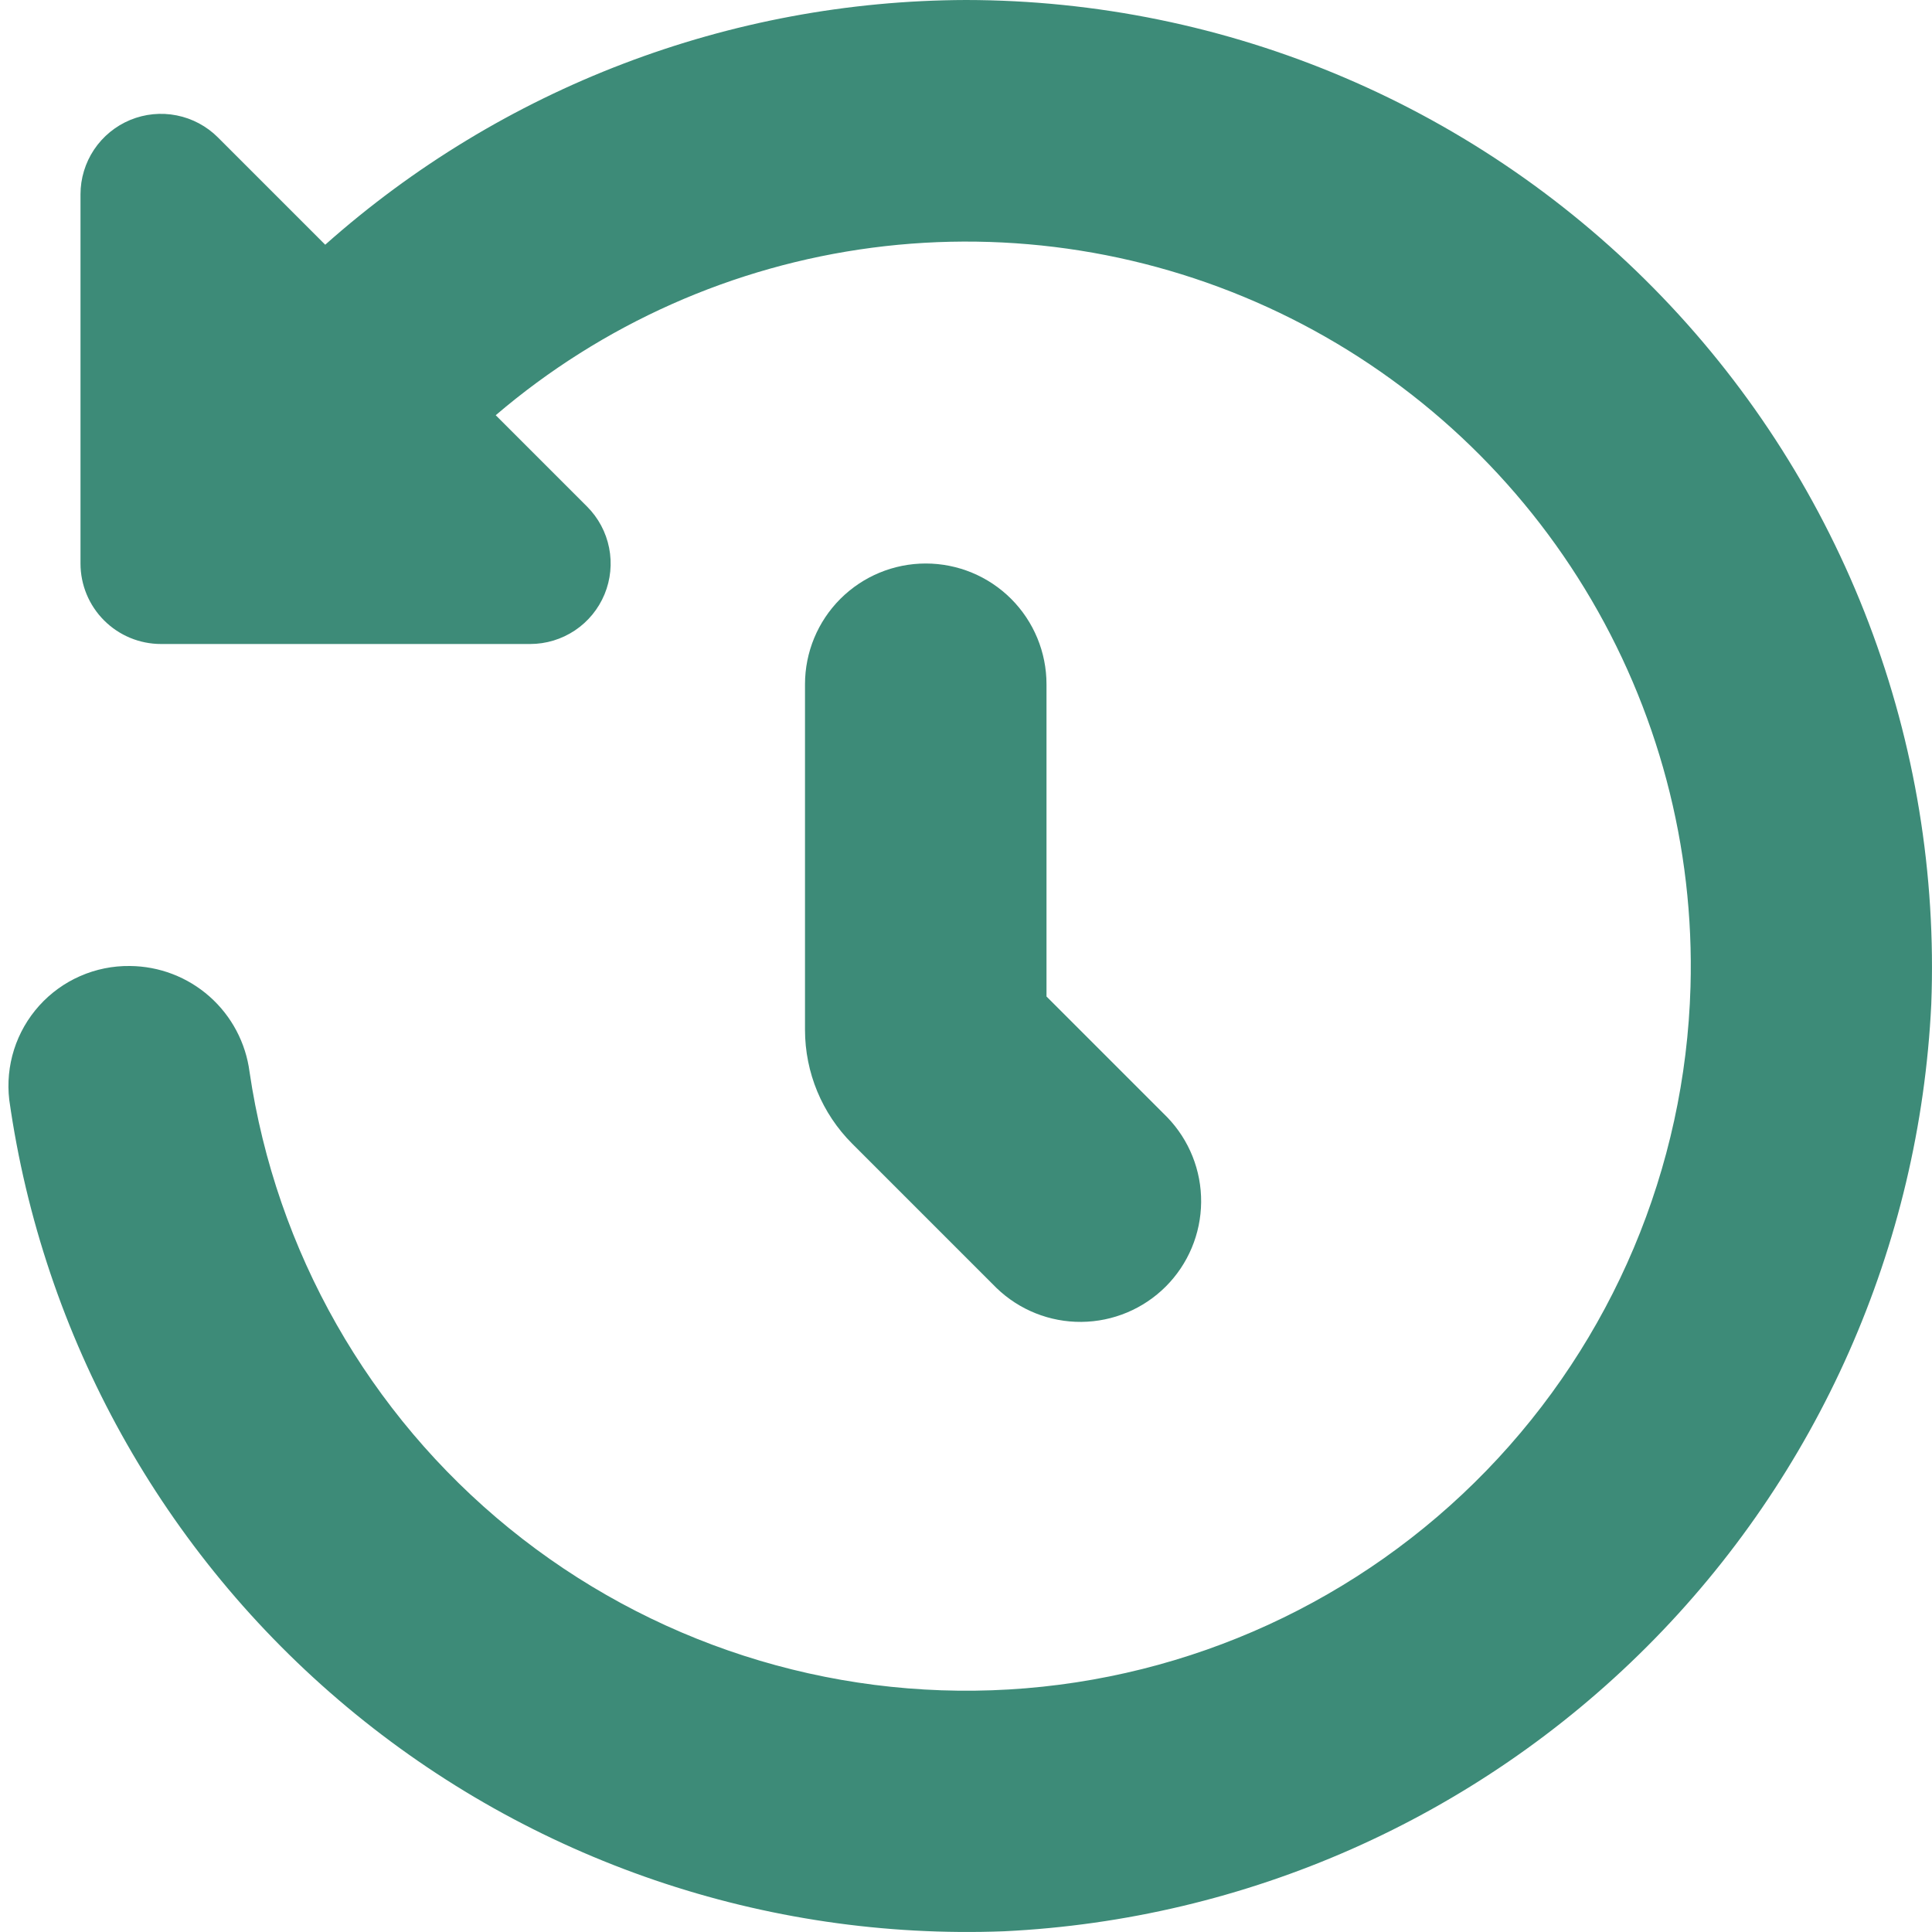 <svg width="96" height="96" viewBox="0 0 96 96" fill="none" xmlns="http://www.w3.org/2000/svg">
<g clip-path="url(#clip0_43_1780)">
<path d="M48 0C36.259 0.035 24.935 4.359 16.16 12.16L10.828 6.828C10.269 6.269 9.556 5.888 8.78 5.734C8.004 5.579 7.2 5.659 6.469 5.961C5.739 6.264 5.114 6.777 4.674 7.434C4.235 8.092 4 8.865 4 9.656V28C4 29.061 4.421 30.078 5.172 30.828C5.922 31.579 6.939 32 8 32H26.344C27.135 32 27.908 31.765 28.566 31.326C29.224 30.886 29.736 30.261 30.039 29.531C30.341 28.8 30.421 27.996 30.266 27.22C30.112 26.444 29.731 25.731 29.172 25.172L24.632 20.632C29.93 16.106 36.428 13.215 43.336 12.309C50.245 11.404 57.268 12.523 63.554 15.53C69.839 18.538 75.117 23.305 78.746 29.253C82.375 35.201 84.201 42.075 84 49.04C83.743 58.039 80.123 66.616 73.854 73.078C67.585 79.54 59.122 83.418 50.135 83.949C41.147 84.479 32.287 81.622 25.302 75.942C18.317 70.262 13.714 62.171 12.4 53.264C12.212 51.816 11.507 50.485 10.413 49.517C9.319 48.549 7.912 48.01 6.452 48C5.605 47.989 4.765 48.159 3.988 48.499C3.212 48.838 2.517 49.34 1.95 49.969C1.383 50.599 0.956 51.342 0.699 52.15C0.443 52.957 0.361 53.81 0.46 54.652C2.125 66.436 8.102 77.183 17.234 84.815C26.366 92.446 38.004 96.419 49.896 95.964C61.927 95.384 73.311 90.345 81.828 81.828C90.345 73.311 95.384 61.927 95.964 49.896C96.212 43.44 95.155 37 92.857 30.961C90.559 24.922 87.067 19.409 82.589 14.751C78.112 10.093 72.741 6.386 66.798 3.852C60.854 1.317 54.461 0.007 48 0Z" fill="#3D8B78"/>
<path d="M46 28C44.409 28 42.883 28.632 41.757 29.757C40.632 30.883 40 32.409 40 34V51.172C40.001 53.294 40.844 55.328 42.344 56.828L49.516 64C50.648 65.093 52.163 65.698 53.736 65.684C55.31 65.67 56.815 65.039 57.927 63.927C59.039 62.815 59.67 61.31 59.684 59.736C59.698 58.163 59.093 56.648 58 55.516L52 49.516V34C52 32.409 51.368 30.883 50.243 29.757C49.117 28.632 47.591 28 46 28Z" fill="#3D8B78"/>
</g>
<defs>
<clipPath id="clip0_43_1780">
<rect width="96" height="96" fill="white"/>
</clipPath>
</defs>
</svg>
